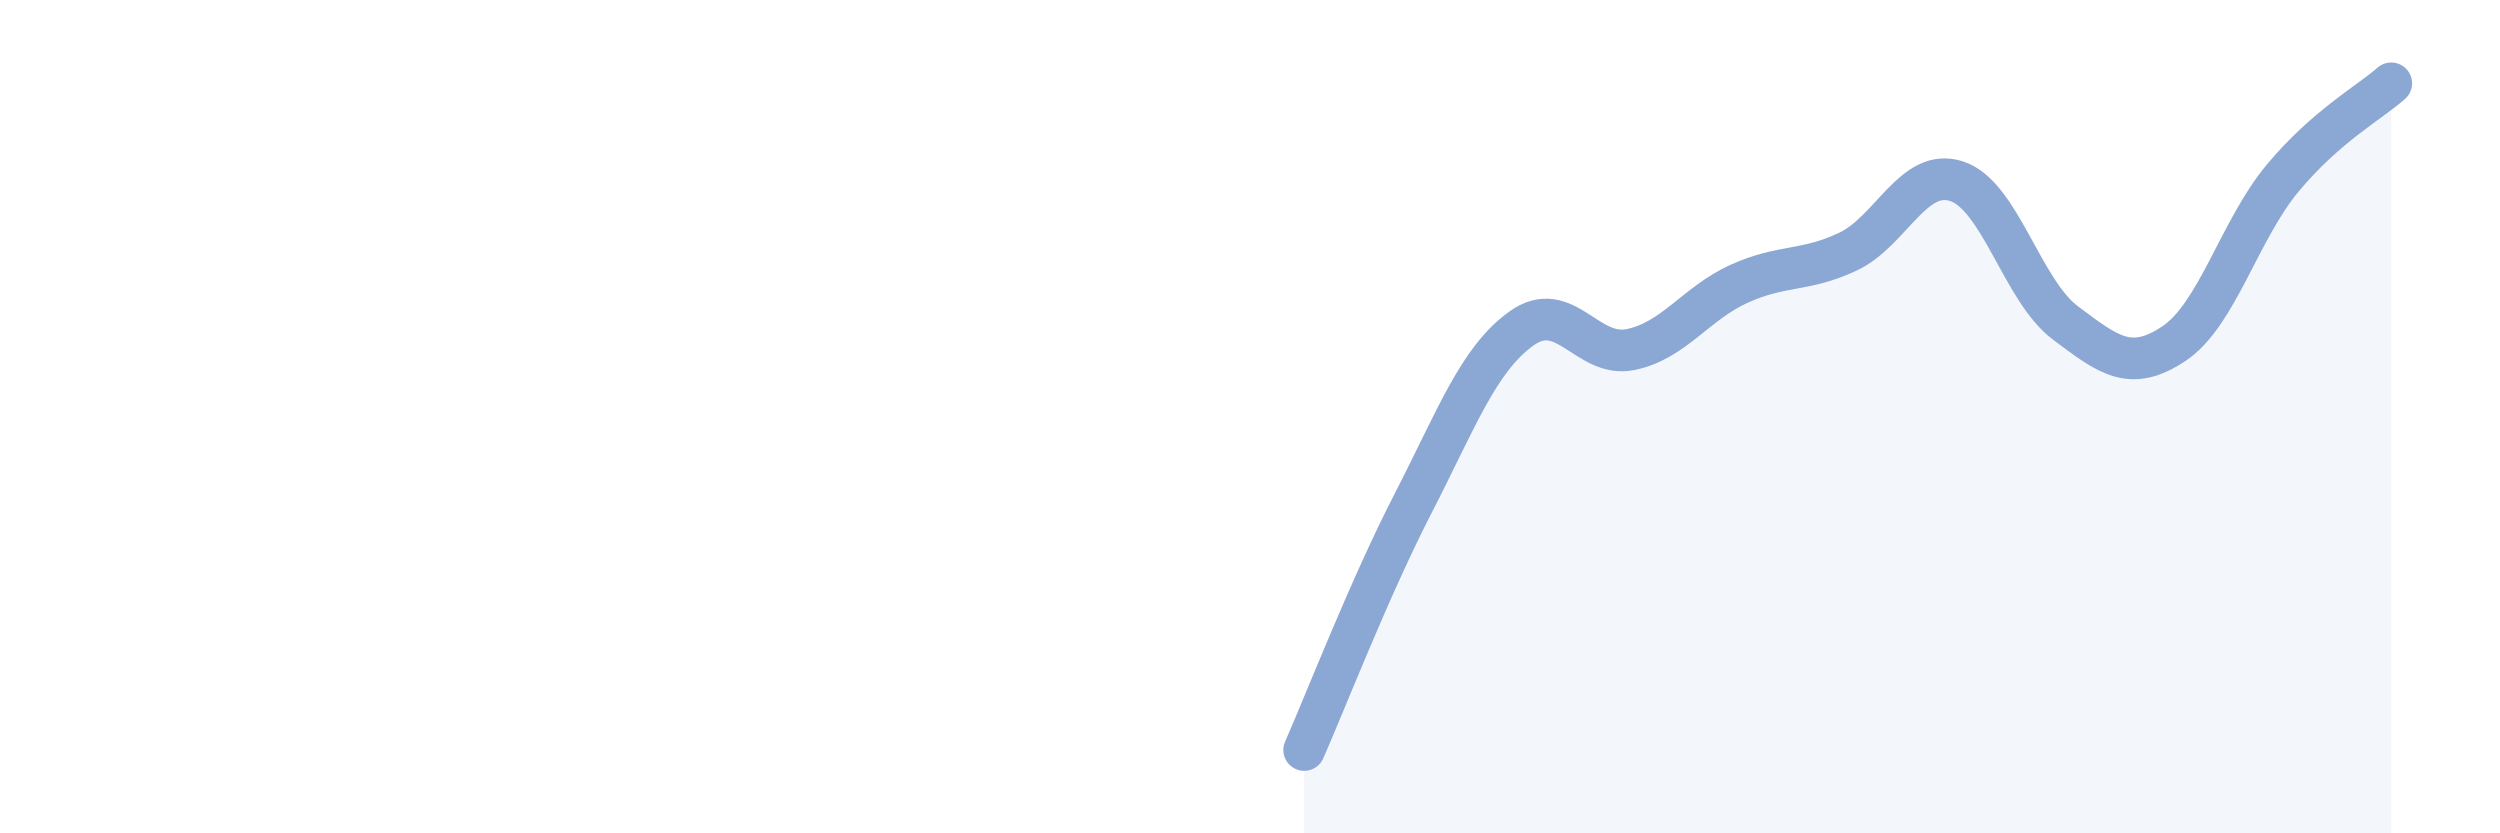 
    <svg width="60" height="20" viewBox="0 0 60 20" xmlns="http://www.w3.org/2000/svg">
      <path
        d="M 31.3,18 C 31.82,16.82 32.87,14.11 33.91,12.09 C 34.95,10.07 35.48,8.62 36.52,7.88 C 37.56,7.14 38.09,8.6 39.13,8.39 C 40.17,8.18 40.7,7.28 41.74,6.81 C 42.78,6.34 43.31,6.53 44.35,6.04 C 45.39,5.55 45.92,4.01 46.96,4.35 C 48,4.69 48.53,6.97 49.57,7.75 C 50.61,8.53 51.13,8.94 52.17,8.25 C 53.21,7.56 53.74,5.53 54.78,4.28 C 55.82,3.03 56.87,2.46 57.39,2L57.39 20L31.3 20Z"
        fill="#8ba7d3"
        opacity="0.1"
        stroke-linecap="round"
        stroke-linejoin="round"
      />
      <path
        d="M 31.3,18 C 31.82,16.82 32.87,14.11 33.91,12.09 C 34.95,10.07 35.48,8.62 36.52,7.88 C 37.56,7.14 38.09,8.6 39.13,8.39 C 40.17,8.18 40.7,7.28 41.74,6.81 C 42.78,6.34 43.31,6.53 44.35,6.04 C 45.39,5.55 45.92,4.01 46.96,4.35 C 48,4.69 48.53,6.97 49.57,7.75 C 50.61,8.53 51.13,8.94 52.17,8.25 C 53.21,7.56 53.74,5.53 54.78,4.28 C 55.82,3.03 56.87,2.46 57.39,2"
        stroke="#8ba7d3"
        stroke-width="1"
        fill="none"
        stroke-linecap="round"
        stroke-linejoin="round"
      />
    </svg>
  